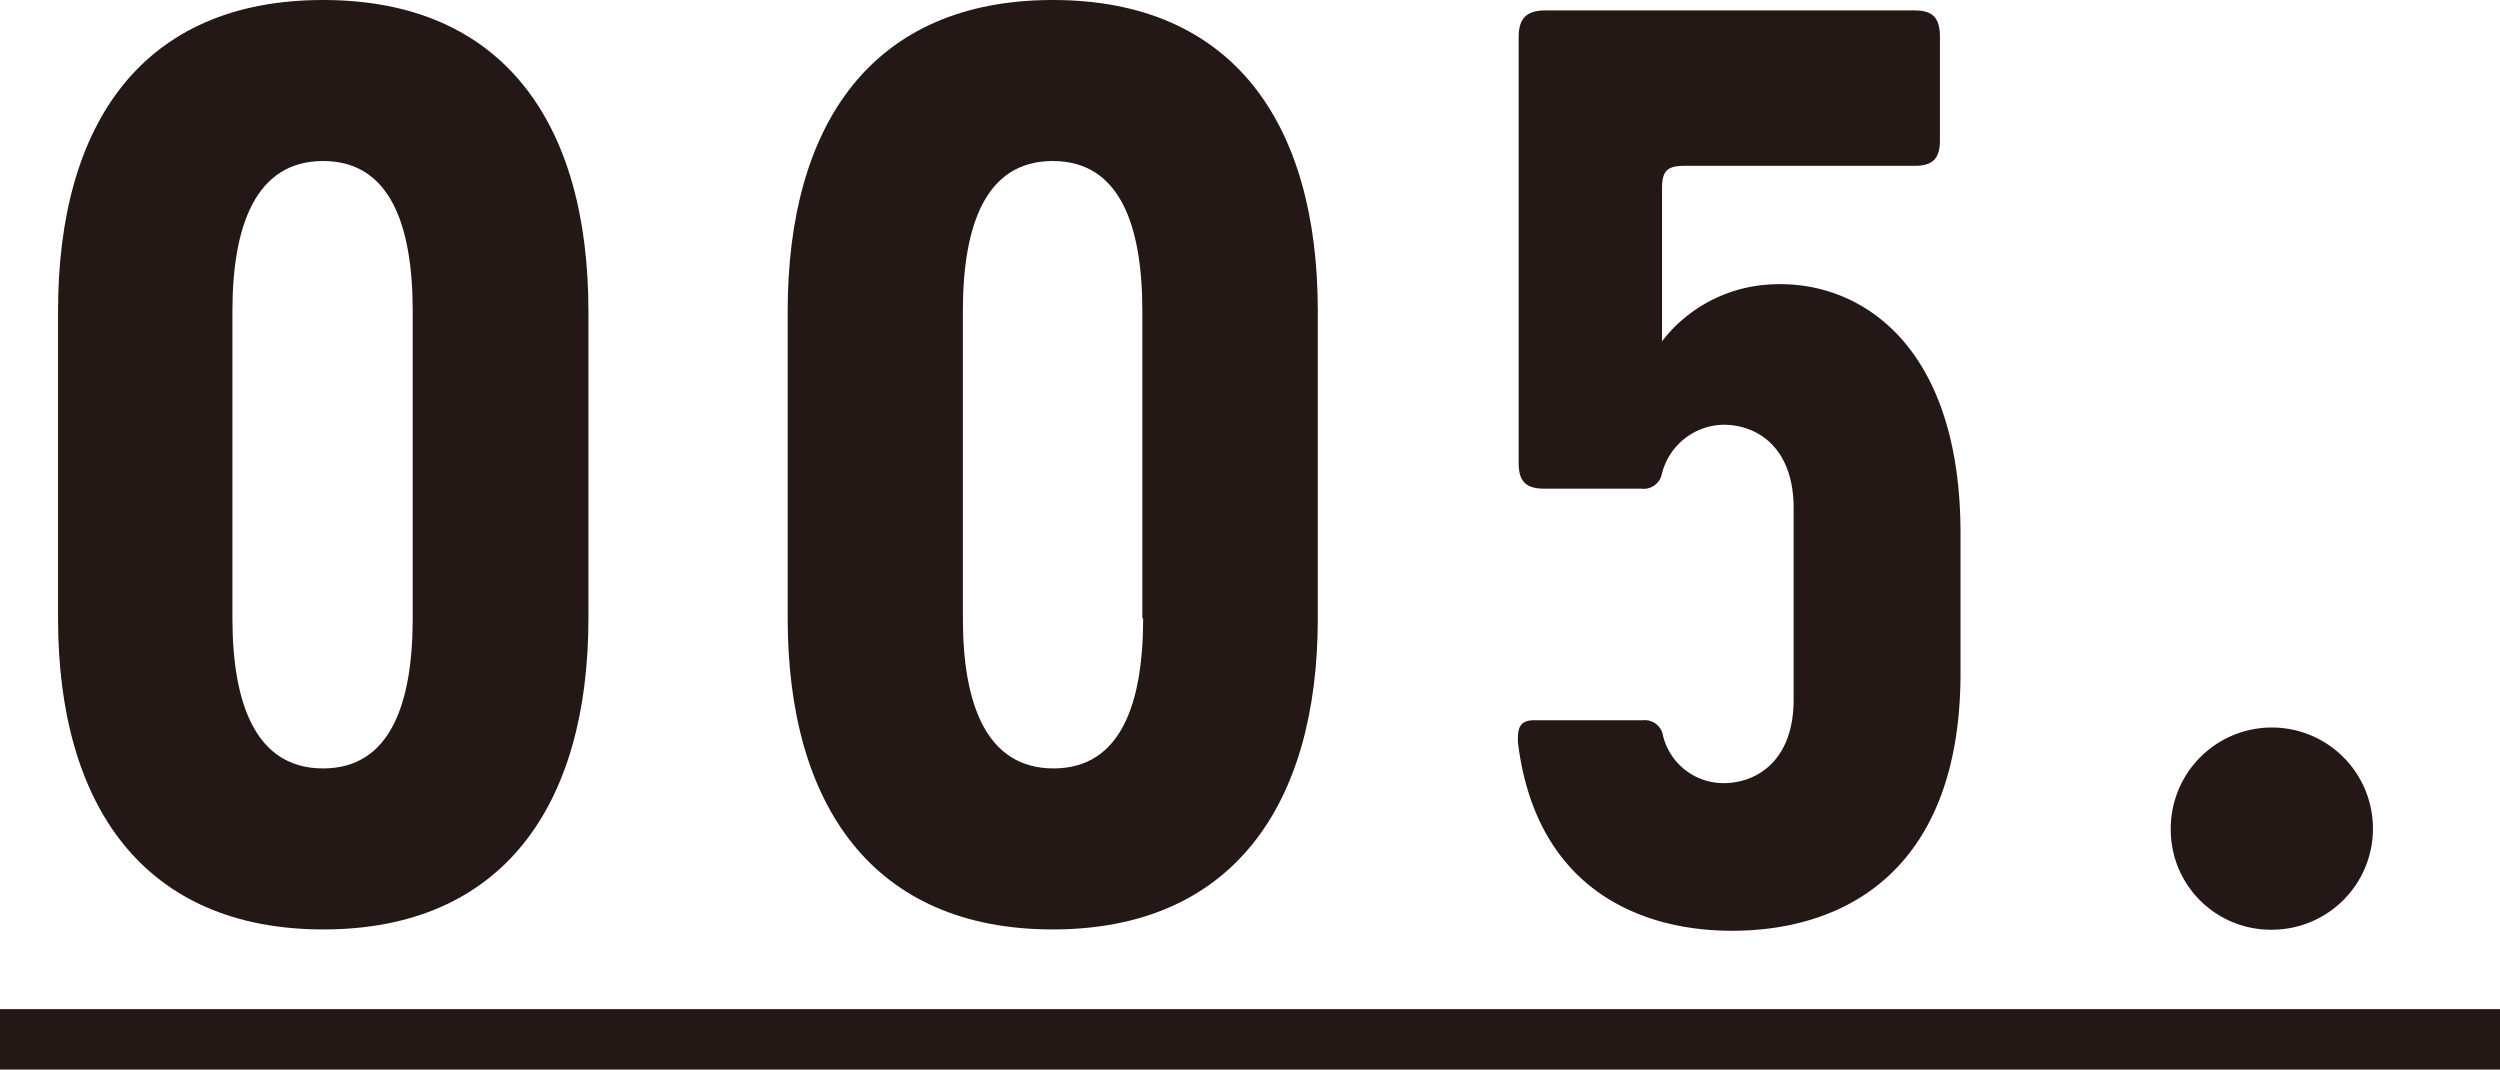 <svg xmlns="http://www.w3.org/2000/svg" viewBox="0 0 93.47 40"><defs><style>.cls-1{fill:#231815;}</style></defs><title>5</title><g id="レイヤー_2" data-name="レイヤー 2"><g id="レイヤー_1-2" data-name="レイヤー 1"><path class="cls-1" d="M2.17,23.12V11.63C2.17,4.61,5.34,0,12.08,0S22,4.61,22,11.63V23.12c0,7-3.21,11.63-9.91,11.63S2.17,30.13,2.17,23.12m13.26,0V11.63c0-3.17-.82-5.61-3.35-5.61S8.69,8.46,8.69,11.63V23.12c0,3.17.86,5.61,3.39,5.61s3.35-2.45,3.35-5.61"/><path class="cls-1" d="M29.45,23.12V11.63c0-7,3.17-11.63,9.91-11.63s9.91,4.61,9.91,11.63V23.12c0,7-3.21,11.63-9.91,11.63s-9.91-4.62-9.91-11.63m13.26,0V11.63c0-3.17-.82-5.61-3.35-5.61S36,8.46,36,11.63V23.12c0,3.17.86,5.61,3.39,5.61s3.35-2.45,3.35-5.61"/><path class="cls-1" d="M73.3,20v5.16c0,7.19-4.12,9.64-8.55,9.64-3.39,0-7.33-1.54-8-7.06,0-.41,0-.81.59-.81h4.07a.69.69,0,0,1,.77.59,2.33,2.33,0,0,0,2.26,1.76c1.22,0,2.62-.82,2.62-3.12V19c0-2.31-1.4-3.12-2.62-3.12a2.42,2.42,0,0,0-2.31,1.85.69.69,0,0,1-.77.54H57.73c-.67,0-.95-.27-.95-.95l0-15.93c0-.68.27-1,1-1H71.58c.68,0,.95.27.95,1V5.25c0,.68-.27.95-.95.95H63c-.68,0-.86.19-.86.86v5.7a5.47,5.47,0,0,1,4.16-2.13c3.17-.14,7,2.17,7,9.32"/><path class="cls-1" d="M81.16,31a3.78,3.78,0,1,1,3.75,3.76A3.74,3.74,0,0,1,81.16,31"/><rect class="cls-1" y="37.73" width="93.47" height="2.26"/></g></g></svg>